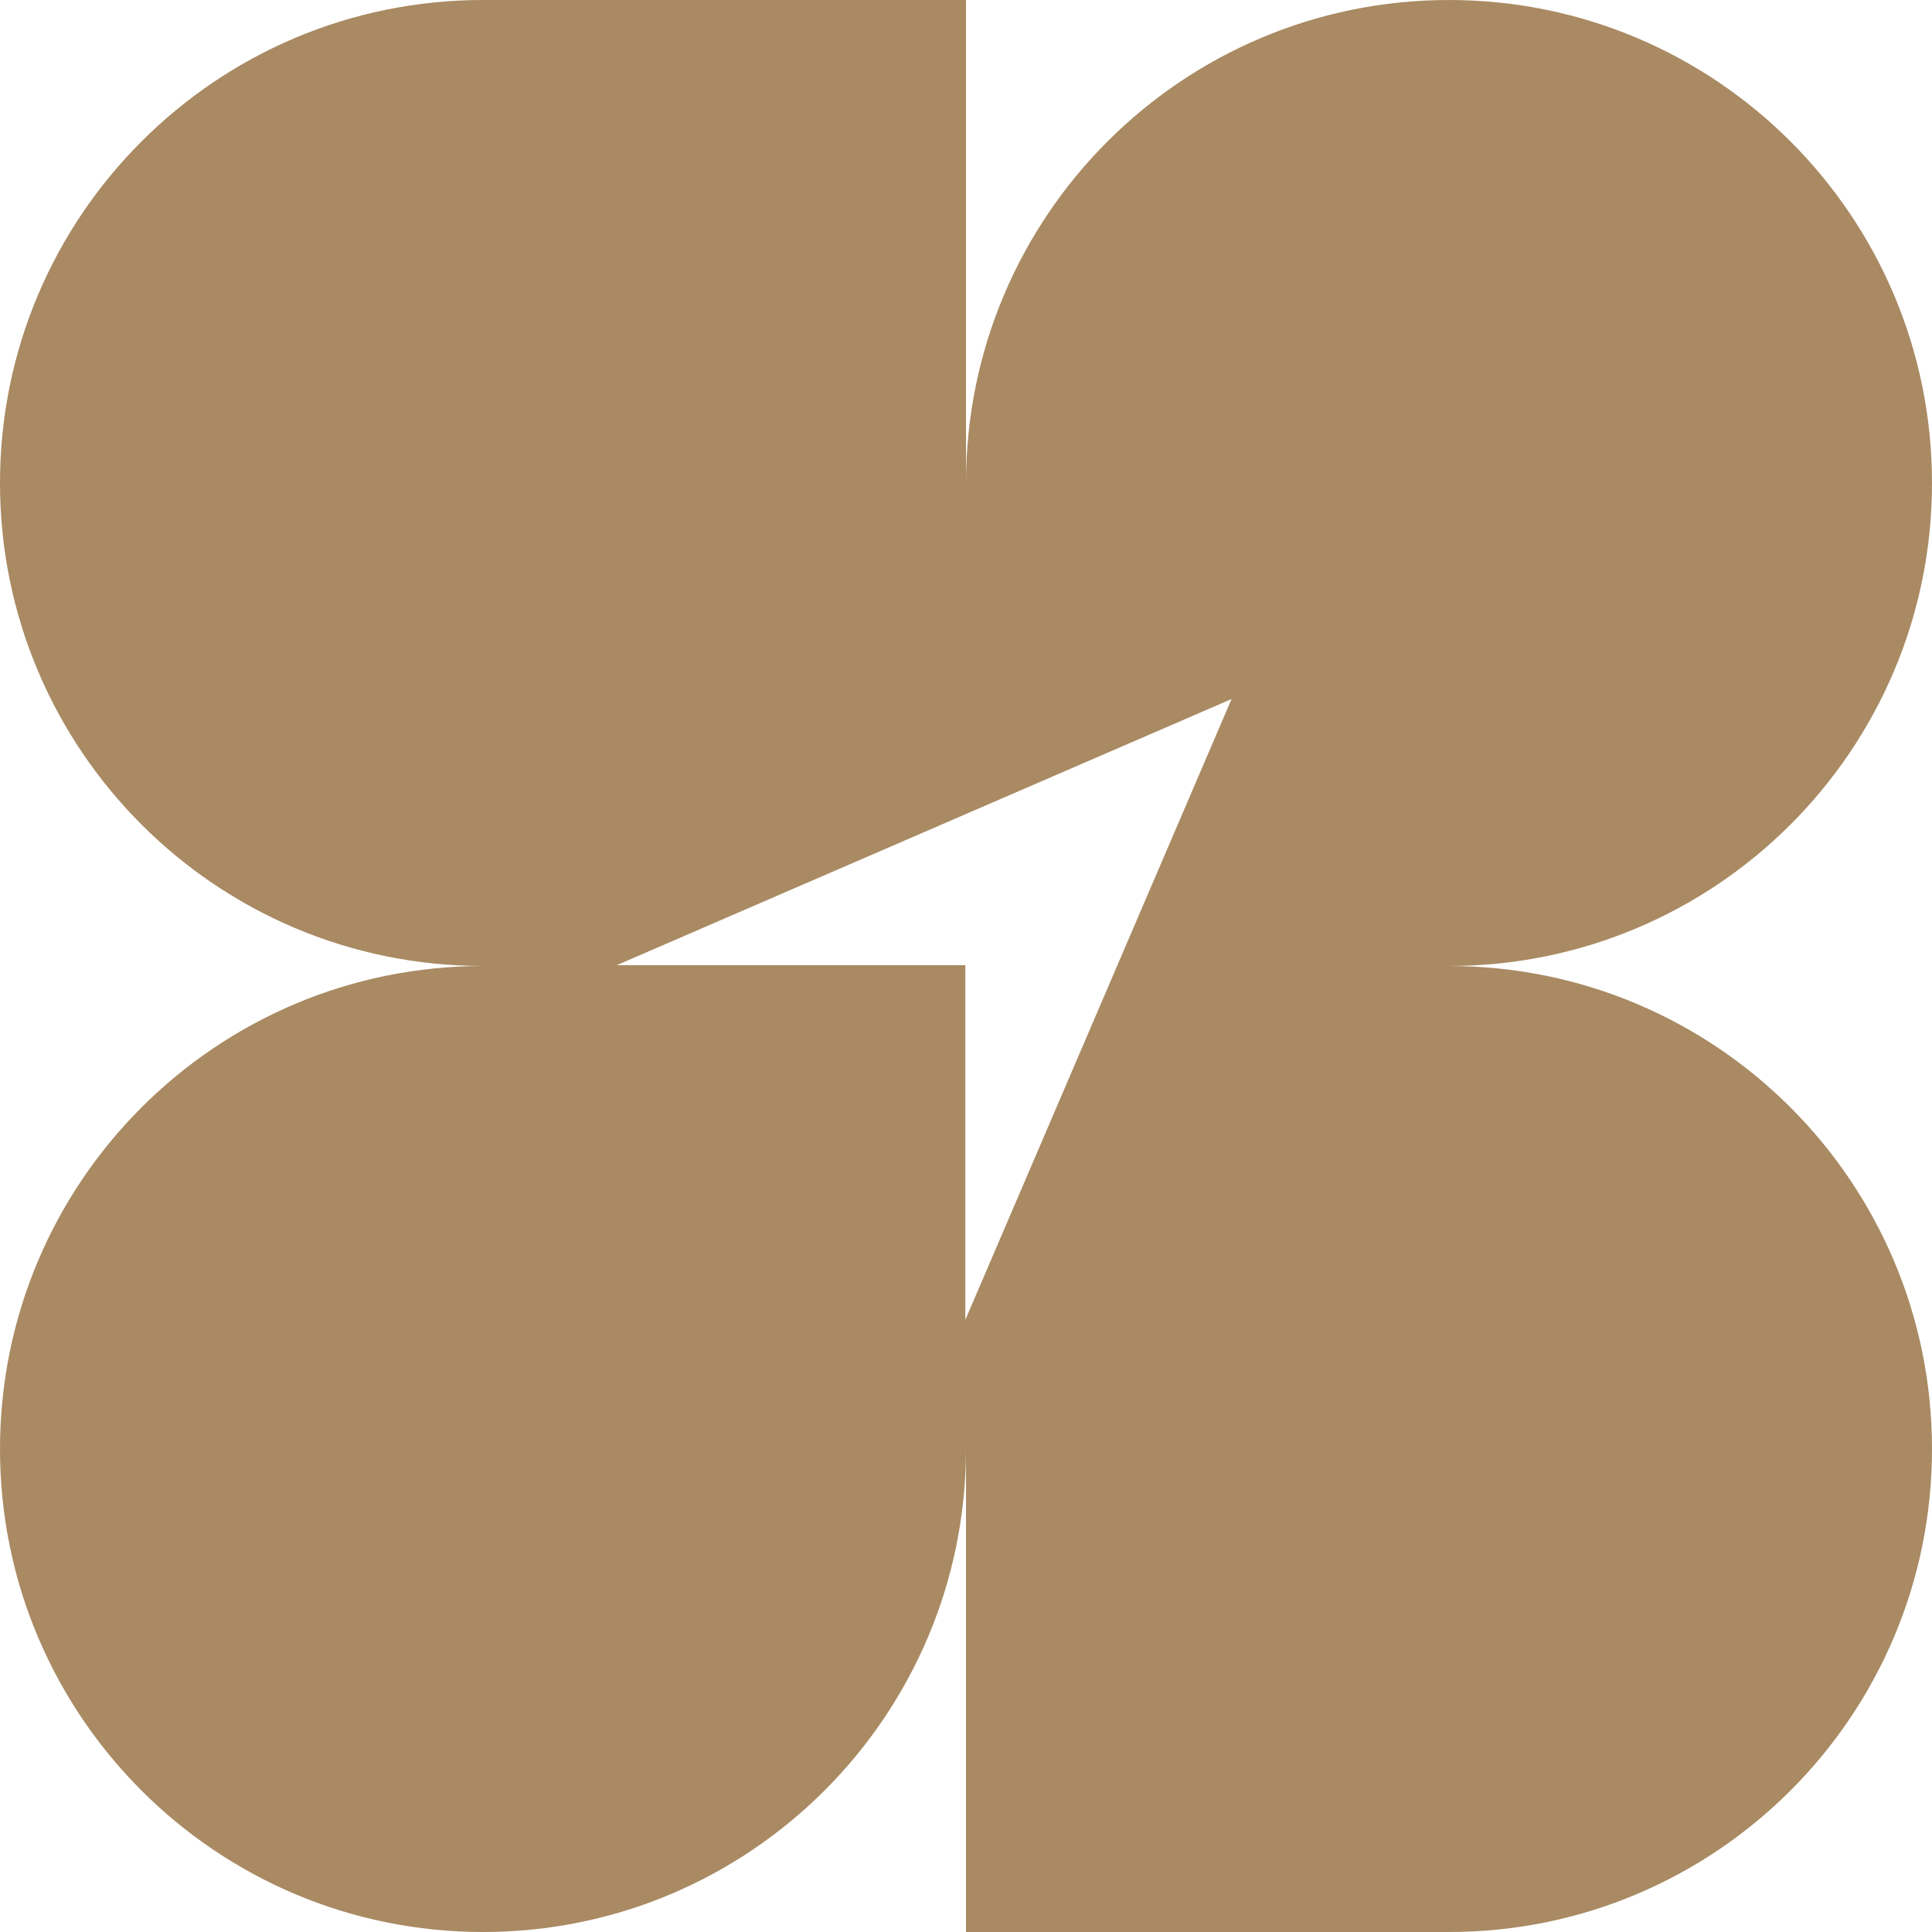<svg width="48" height="48" xmlns="http://www.w3.org/2000/svg" fill="white">

 <g>
  <title>Layer 1</title>
  <path id="svg_2" fill="#A98A63" d="m48,12c0,-6.627 -5.373,-12 -12,-12c-6.627,0 -12,5.373 -12,12l0,-12l-12,0c-6.627,0 -12,5.373 -12,12c0,6.627 5.373,12 12,12c-6.627,0 -12,5.373 -12,12c0,6.627 5.373,12 12,12c6.627,0 12,-5.373 12,-12l0,12l12,0c6.627,0 12,-5.373 12,-12c0,-6.627 -5.373,-12 -12,-12c6.627,0 12,-5.373 12,-12zm-24.017,20.785l0,-8.806l-8.659,0l15.274,-6.612l-6.612,15.418l-0.002,0z"/>
 </g>
</svg>